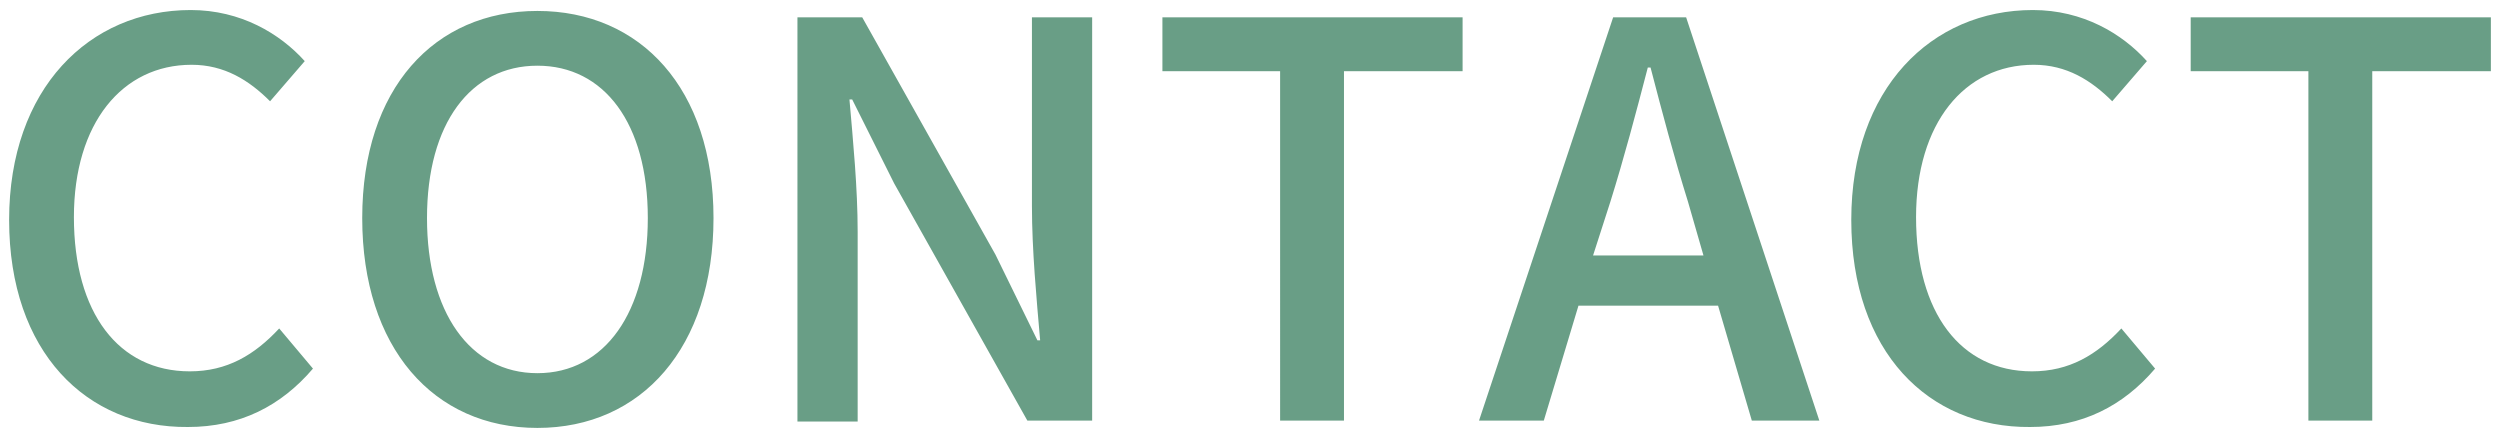 <svg version="1.1" id="レイヤー_1" xmlns="http://www.w3.org/2000/svg" x="0" y="0" width="274" height="48" xml:space="preserve"><style>.st0{fill:#699e86}</style><path class="st0" d="M1 24.1c0-14.4 8.8-23 19.9-23 5.5 0 9.8 2.6 12.5 5.6l-3.8 4.4c-2.3-2.3-5-4-8.6-4-7.6 0-12.9 6.4-12.9 16.7 0 10.5 4.9 16.9 12.7 16.9 4.1 0 7.1-1.8 9.8-4.7l3.7 4.4c-3.5 4.1-8 6.4-13.7 6.4C9.5 46.9 1 38.6 1 24.1zM39.7 23.9c0-14.2 7.9-22.7 19.2-22.7s19.3 8.5 19.3 22.7-7.9 23-19.3 23-19.2-8.8-19.2-23zm31.3 0c0-10.4-4.8-16.7-12.1-16.7s-12.1 6.3-12.1 16.7c0 10.3 4.7 17 12.1 17S71 34.2 71 23.9zM87.4 1.9h7.1l14.6 26 4.6 9.4h.3c-.4-4.6-.9-9.9-.9-14.7V1.9h6.6v44.2h-7.1L98 20.1l-4.6-9.2h-.3c.4 4.6.9 9.7.9 14.5v20.8h-6.6V1.9zM140.4 7.8h-13V1.9h32.9v5.9h-13v38.3h-7V7.8zM176.8 1.9h8l14.6 44.2H192l-3.7-12.6H173l-3.8 12.6h-7.1l14.7-44.2zM174.6 28h12.1l-1.7-5.9c-1.5-4.8-2.8-9.7-4.1-14.7h-.3c-1.3 5-2.6 9.9-4.1 14.7l-1.9 5.9zM202.9 24.1c0-14.4 8.8-23 19.9-23 5.5 0 9.8 2.6 12.5 5.6l-3.8 4.4c-2.3-2.3-5-4-8.6-4-7.6 0-12.9 6.4-12.9 16.7 0 10.5 4.9 16.9 12.7 16.9 4.1 0 7.1-1.8 9.8-4.7l3.7 4.4c-3.5 4.1-8 6.4-13.7 6.4-11.1.1-19.6-8.2-19.6-22.7zM253.1 7.8h-13V1.9H273v5.9h-13v38.3h-7V7.8z"/></svg>